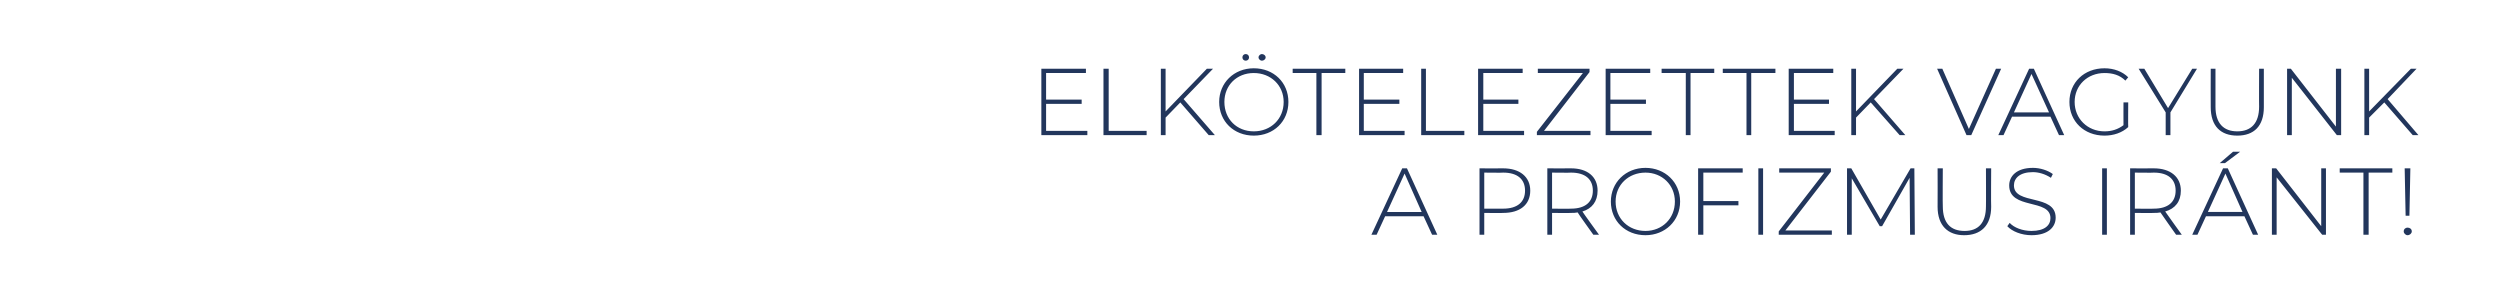 <?xml version="1.0" standalone="no"?><!DOCTYPE svg PUBLIC "-//W3C//DTD SVG 1.1//EN" "http://www.w3.org/Graphics/SVG/1.1/DTD/svg11.dtd"><svg xmlns="http://www.w3.org/2000/svg" version="1.1" width="527.2px" height="64px" viewBox="0 -1 527.2 64" style="top:-1px"><desc>Elk telezettek vagyunk a profizmus ir nt!</desc><defs/><g id="Polygon8957"><path d="m300.2 44.6h-8.1l-1.8 3.9h-1.1l6.5-14h1l6.4 14H302l-1.8-3.9zm-.4-.9l-3.6-8.1l-3.7 8.1h7.3zm22.9-4.5c0 3-2.2 4.7-5.7 4.7c.02.05-4 0-4 0v4.6h-1v-14s5.02.03 5 0c3.5 0 5.7 1.8 5.7 4.7zm-1.1 0c0-2.4-1.6-3.8-4.6-3.8c.02.05-4 0-4 0v7.6s4.02.03 4 0c3 0 4.6-1.4 4.6-3.8zm14.4 9.3s-3.34-4.65-3.3-4.7c-.5.1-.9.1-1.4.1c0 .05-4 0-4 0v4.6h-1v-14s5 .03 5 0c3.5 0 5.6 1.8 5.6 4.7c0 2.3-1.2 3.8-3.2 4.4c-.04.03 3.5 4.9 3.5 4.9H336zm-4.7-5.5c3 0 4.6-1.4 4.6-3.8c0-2.4-1.6-3.8-4.6-3.8c0 .05-4 0-4 0v7.6s4 .05 4 0zm8.4-1.5c0-4 3.1-7.1 7.3-7.1c4.1 0 7.3 3 7.3 7.1c0 4.1-3.2 7.1-7.3 7.1c-4.2 0-7.3-3-7.3-7.1zm13.5 0c0-3.5-2.7-6.1-6.2-6.1c-3.6 0-6.3 2.6-6.3 6.1c0 3.6 2.7 6.2 6.3 6.2c3.5 0 6.2-2.6 6.2-6.2zm6-6.1v6h7.4v.9h-7.4v6.2h-1.1v-14h9.4v.9h-8.3zm11.6-.9h1v14h-1v-14zm15.5 13.1v.9h-11.2v-.7l9.6-12.4h-9.5v-.9h10.9v.7l-9.6 12.4h9.8zm16.5.9l-.1-12l-5.8 10.2h-.5l-5.9-10.1v11.9h-1v-14h.9l6.2 10.8l6.3-10.8h.8l.1 14h-1zm5.8-5.9c.03-.01 0-8.1 0-8.1h1.1s-.05 8.05 0 8c0 3.5 1.6 5.2 4.6 5.2c2.9 0 4.5-1.7 4.5-5.2c.03.05 0-8 0-8h1.1s-.05 8.09 0 8.1c0 4-2.2 6-5.7 6c-3.4 0-5.6-2-5.6-6zm14.7 4.1l.5-.7c.9 1 2.7 1.7 4.6 1.7c2.8 0 4-1.2 4-2.7c0-4.2-8.7-1.7-8.7-6.9c0-1.9 1.5-3.7 5-3.7c1.5 0 3.1.5 4.2 1.3l-.4.8c-1.2-.8-2.6-1.2-3.8-1.2c-2.8 0-4 1.3-4 2.8c0 4.2 8.8 1.7 8.8 6.8c0 2-1.6 3.7-5.1 3.7c-2.1 0-4.1-.8-5.1-1.9zm20-12.2h1v14h-1v-14zm15.6 14s-3.31-4.65-3.3-4.7c-.5.1-.9.1-1.4.1c.03.05-4 0-4 0v4.6h-1v-14s5.03.03 5 0c3.5 0 5.7 1.8 5.7 4.7c0 2.3-1.2 3.8-3.3 4.4c-.01.03 3.5 4.9 3.5 4.9h-1.2zm-4.7-5.5c3 0 4.6-1.4 4.6-3.8c0-2.4-1.6-3.8-4.6-3.8c.03.05-4 0-4 0v7.6s4.03.05 4 0zm15-9.6h-1.1l2.8-2.4h1.5l-3.2 2.4zm4.1 11.2h-8.1l-1.8 3.9h-1.1l6.5-14h1l6.4 14h-1.1l-1.8-3.9zm-.4-.9l-3.6-8.1l-3.7 8.1h7.3zm17.6-9.2v14h-.8l-9.6-12.1v12.1h-1v-14h.9l9.5 12.2V34.5h1zm7.9.9h-5v-.9h11.1v.9h-5v13.1h-1.1V35.4zm8.7-.9h1.2l-.2 10h-.8l-.2-10zm-.2 13.3c0-.5.4-.8.8-.8c.5 0 .9.3.9.8c0 .4-.4.8-.9.8c-.4 0-.8-.4-.8-.8z" stroke="none" fill="#22365c"/></g><g id="Polygon8956"><path d="m229.3 26.6v.9h-9.7v-14h9.4v.9h-8.4v5.6h7.5v.9h-7.5v5.7h8.7zm3.4-13.1h1.1v13.1h8v.9h-9.1v-14zm16.2 7.1l-3.1 3.2v3.7h-1v-14h1v9l8.7-9h1.3l-6.2 6.4l6.6 7.6h-1.3l-6-6.9zm13.1-9.5c0-.4.3-.7.7-.7c.4 0 .7.3.7.7c0 .4-.3.7-.7.7c-.4 0-.7-.3-.7-.7zm3.4 0c0-.4.4-.7.7-.7c.4 0 .8.3.8.7c0 .4-.4.7-.8.7c-.3 0-.7-.3-.7-.7zm-8.3 9.4c0-4 3.1-7.1 7.3-7.1c4.2 0 7.3 3 7.3 7.1c0 4.1-3.1 7.1-7.3 7.1c-4.2 0-7.3-3-7.3-7.1zm13.6 0c0-3.5-2.7-6.1-6.3-6.1c-3.6 0-6.2 2.6-6.2 6.1c0 3.6 2.6 6.2 6.2 6.2c3.6 0 6.3-2.6 6.3-6.2zm6.9-6.1h-5v-.9h11.1v.9h-5v13.1h-1.1V14.4zm18.6 12.2v.9h-9.6v-14h9.3v.9h-8.3v5.6h7.5v.9h-7.5v5.7h8.6zm3.5-13.1h1v13.1h8.1v.9h-9.1v-14zm21.7 13.1v.9h-9.7v-14h9.4v.9h-8.3v5.6h7.4v.9h-7.4v5.7h8.6zm14 0v.9h-11.3v-.7l9.7-12.4h-9.5v-.9h10.9v.7l-9.6 12.4h9.8zm12.9 0v.9h-9.7v-14h9.4v.9h-8.4v5.6h7.5v.9h-7.5v5.7h8.7zm7.2-12.2h-5.1v-.9h11.1v.9h-5v13.1h-1V14.4zm12.8 0h-5v-.9h11.1v.9h-5.1v13.1h-1V14.4zm18.6 12.2v.9h-9.7v-14h9.4v.9h-8.3v5.6h7.4v.9h-7.4v5.7h8.6zm7.6-6l-3.1 3.2v3.7h-1v-14h1v9l8.7-9h1.3l-6.2 6.4l6.6 7.6h-1.2l-6.1-6.9zm27.5-7.1l-6.3 14h-1l-6.2-14h1.1l5.6 12.7l5.7-12.7h1.1zm10.4 10.1h-8.1l-1.8 3.9h-1.1l6.5-14h1l6.4 14h-1.1l-1.8-3.9zm-.3-.9l-3.7-8.1l-3.7 8.1h7.4zm15.7-2.1h1s-.04 5.23 0 5.2c-1.3 1.2-3.1 1.8-5 1.8c-4.3 0-7.4-3-7.4-7.1c0-4.1 3.1-7.1 7.4-7.1c2 0 3.8.7 5 1.9l-.6.7c-1.2-1.2-2.7-1.6-4.4-1.6c-3.6 0-6.3 2.6-6.3 6.1c0 3.5 2.7 6.2 6.3 6.2c1.5 0 2.8-.4 4-1.3c-.02.01 0-4.8 0-4.8zm9.9 2.1v4.8h-1v-4.8l-5.7-9.2h1.2l5 8.3l5.1-8.3h1l-5.6 9.2zm8.5-1.1c-.03-.01 0-8.1 0-8.1h1v8c0 3.5 1.7 5.2 4.6 5.2c2.9 0 4.6-1.7 4.6-5.2c-.03.05 0-8 0-8h1v8.1c0 4-2.1 6-5.6 6c-3.5 0-5.6-2-5.6-6zm27.5-8.1v14h-.9l-9.5-12.1v12.1h-1v-14h.8l9.5 12.2V13.5h1.1zm9.1 7.1l-3.2 3.2v3.7h-1v-14h1v9l8.8-9h1.2l-6.1 6.4l6.5 7.6h-1.2l-6-6.9z" stroke="none" fill="#22365c"/></g></svg>